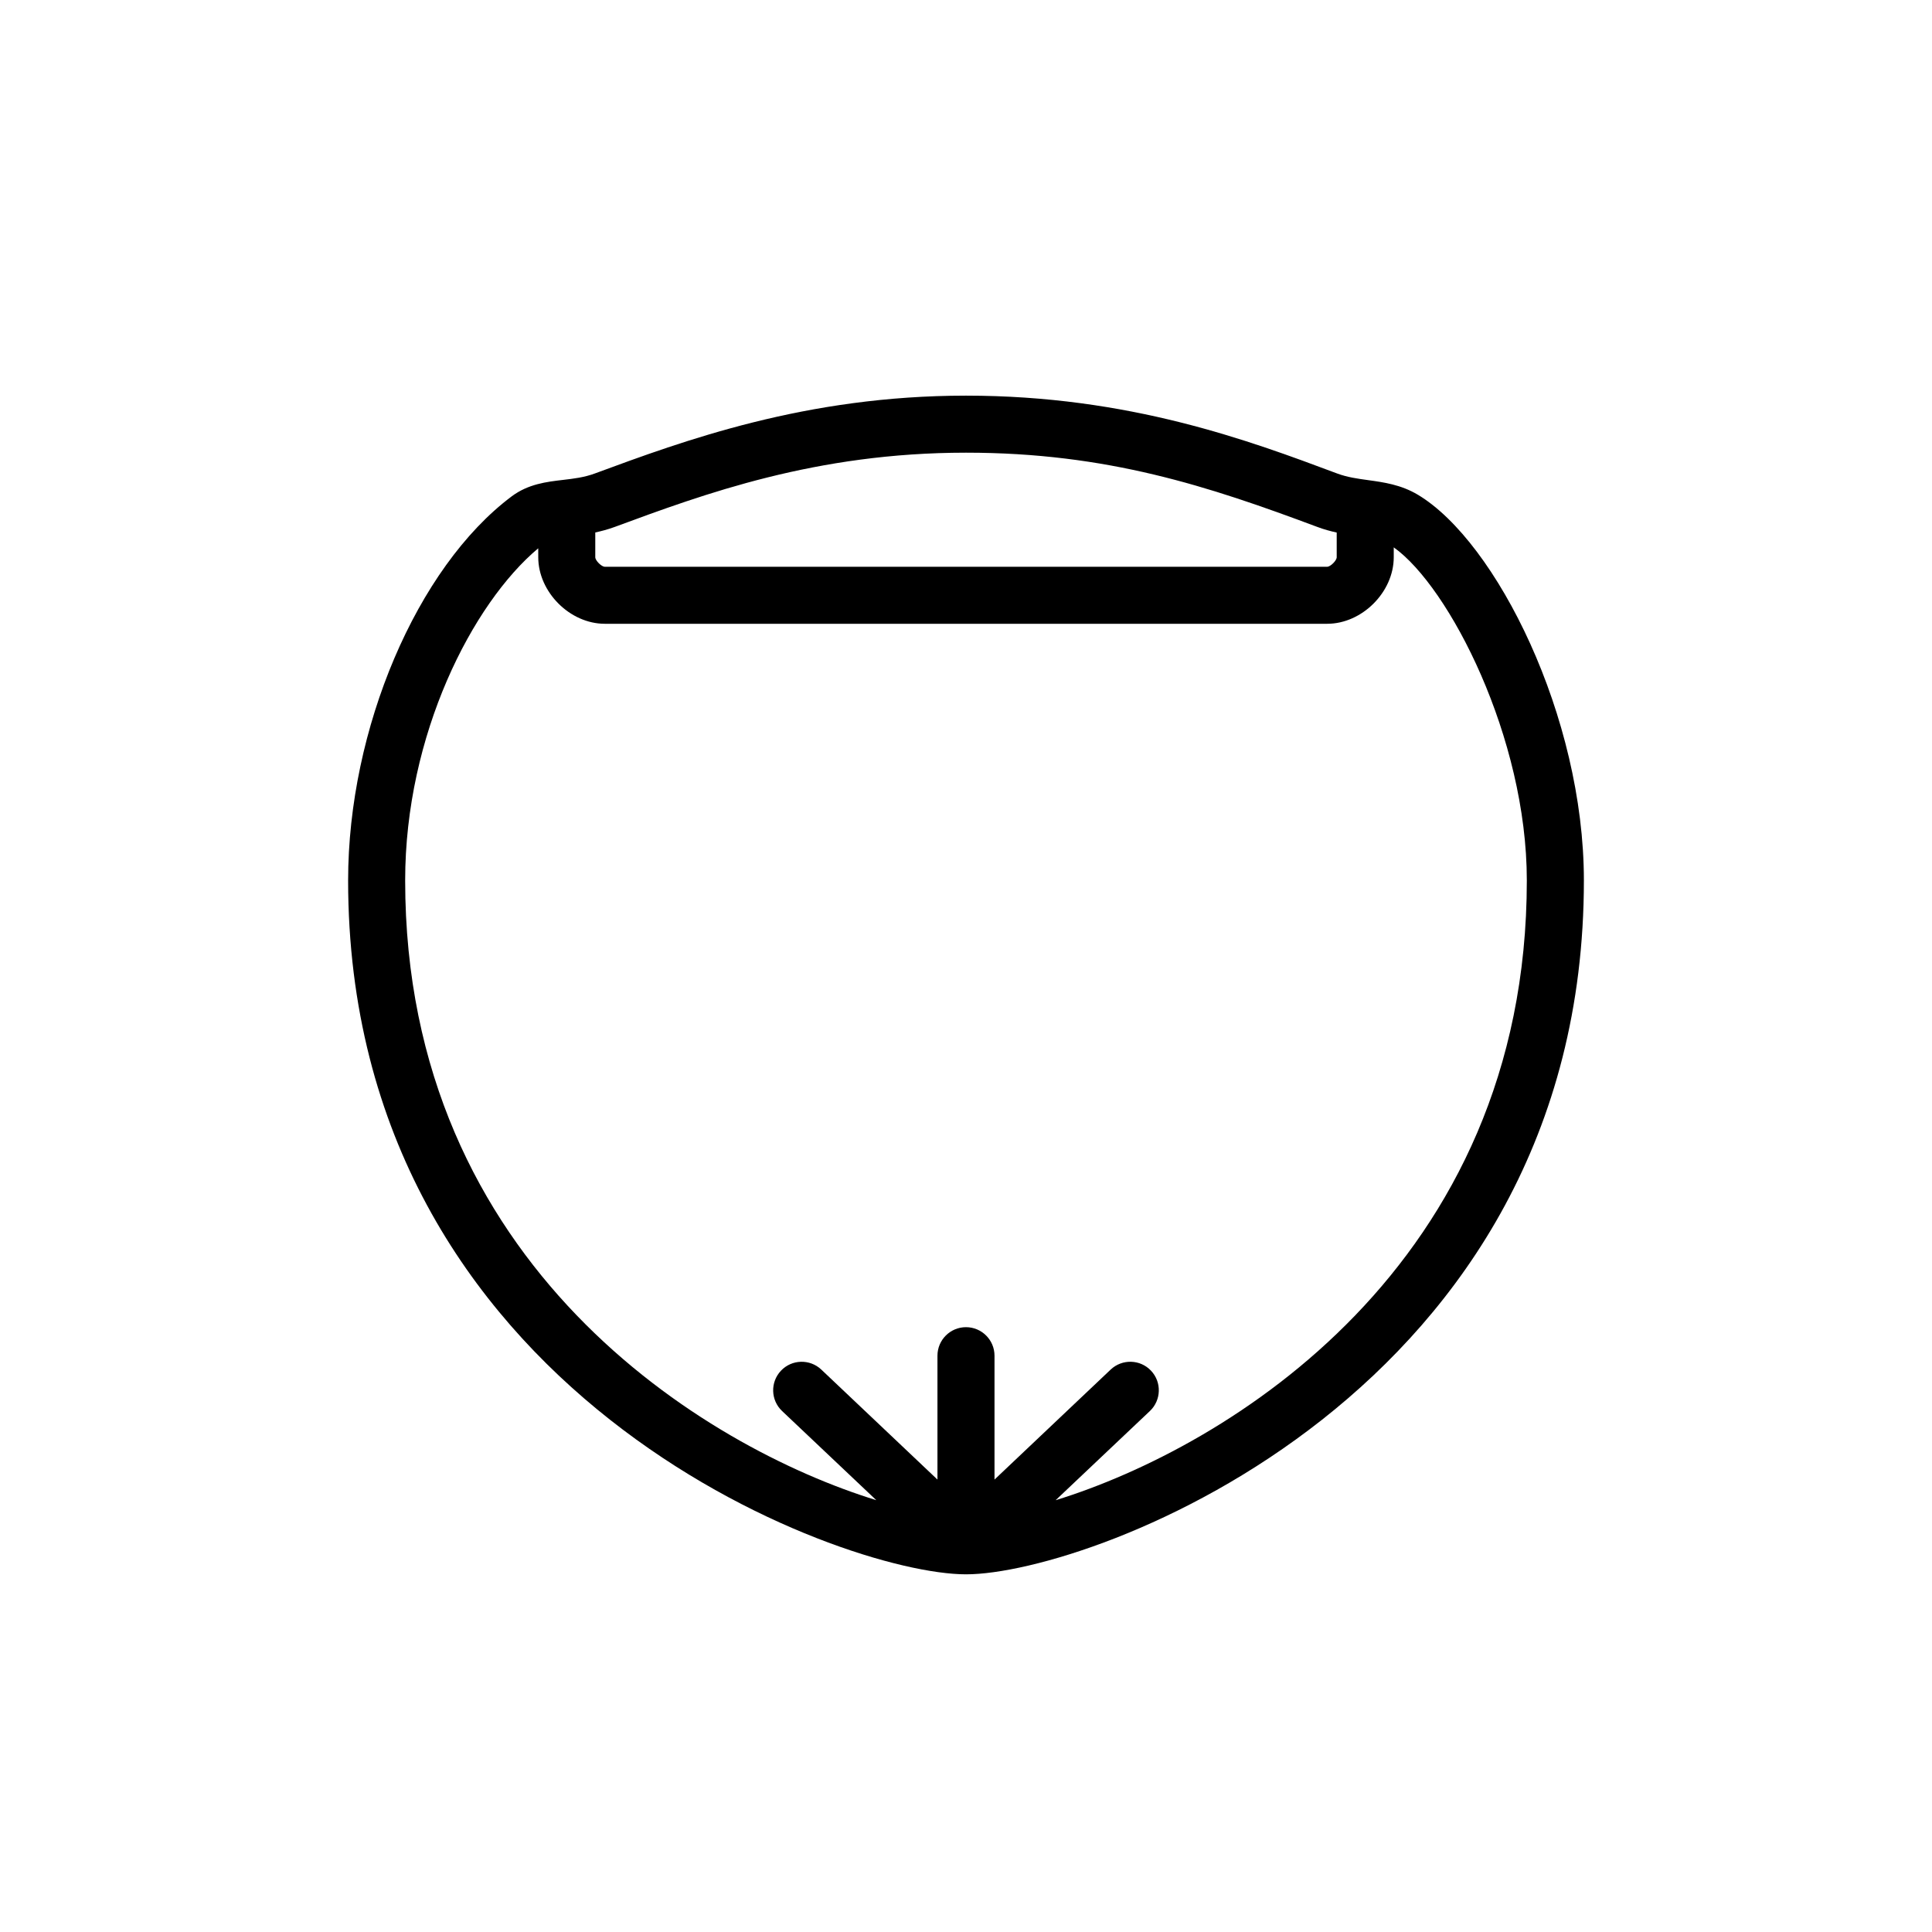 <?xml version="1.0" encoding="UTF-8"?>
<!-- Uploaded to: ICON Repo, www.iconrepo.com, Generator: ICON Repo Mixer Tools -->
<svg fill="#000000" width="800px" height="800px" version="1.1" viewBox="144 144 512 512" xmlns="http://www.w3.org/2000/svg">
 <path d="m519.76 275.12c-4.469-2.68-9.105-3.316-13.184-3.879-2.84-0.395-5.531-0.762-8.207-1.758-23.266-8.707-55.137-20.633-98.367-20.633-42.508 0-74.781 11.922-98.344 20.621-2.863 1.059-5.598 1.375-8.496 1.715-4.301 0.504-9.18 1.074-13.578 4.367-25.102 18.828-43.328 61.625-43.328 101.77 0.008 135.89 130.42 183.89 163.75 183.89s163.74-47.996 163.74-183.89c0-43.395-23.211-89.75-43.98-102.2zm-119.76-11.156c37.453 0 64.316 8.914 93.09 19.672 1.793 0.676 3.508 1.133 5.152 1.496v6.543c0 0.871-1.648 2.519-2.519 2.519h-191.45c-0.871 0-2.519-1.648-2.519-2.519v-6.566c1.637-0.359 3.34-0.797 5.141-1.461 23.746-8.766 53.305-19.684 93.105-19.684zm23.762 277.6 24.973-23.629c3.031-2.871 3.164-7.664 0.297-10.688-2.867-3.039-7.656-3.16-10.688-0.301l-30.789 29.156v-32.828c0-4.172-3.387-7.559-7.559-7.559s-7.559 3.387-7.559 7.559v32.828l-30.789-29.156c-3.031-2.856-7.812-2.734-10.68 0.301-2.871 3.039-2.742 7.812 0.293 10.688l24.973 23.629c-45.344-13.984-124.86-62-124.86-164.24 0-38.605 17.809-73.391 35.266-88.02l0.004 2.371c0 9.23 8.402 17.633 17.633 17.633h191.45c9.23 0 17.633-8.402 17.633-17.633v-2.621c14.695 10.449 35.266 50.422 35.266 88.266-0.004 102.25-79.52 150.25-124.86 164.25z"/>
</svg>